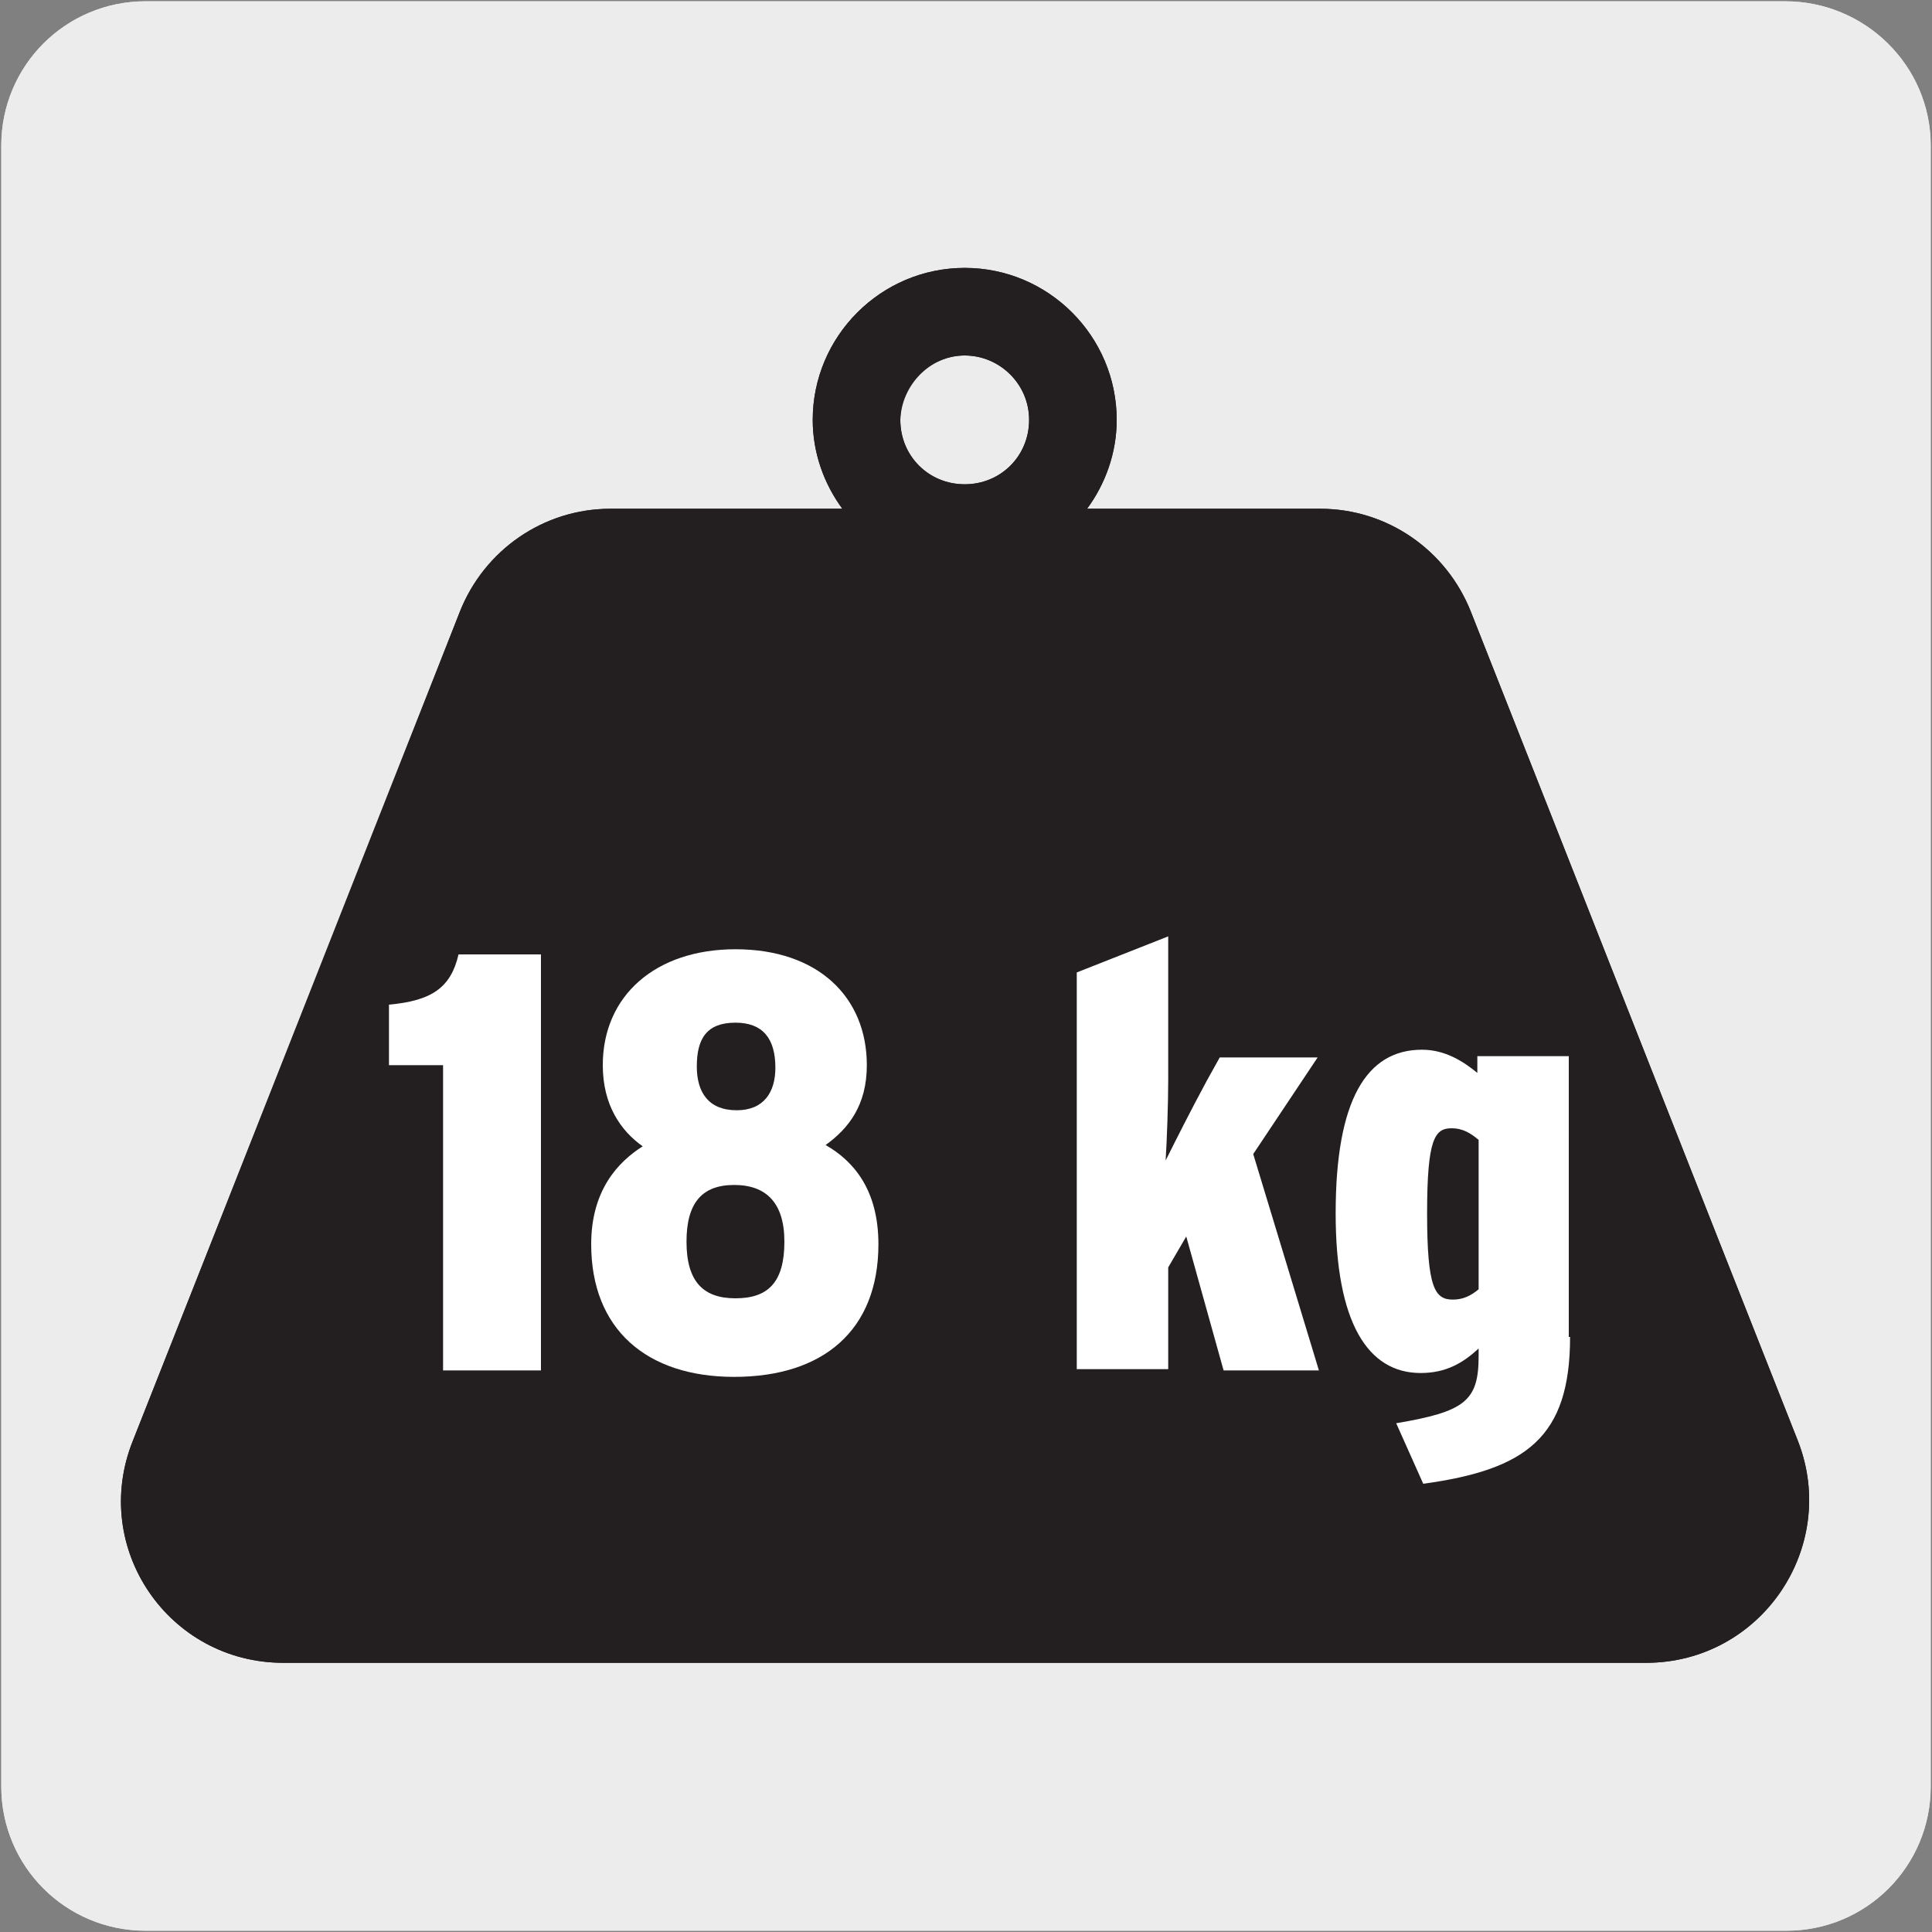 <?xml version="1.0" encoding="utf-8"?>
<!-- Generator: Adobe Illustrator 27.0.1, SVG Export Plug-In . SVG Version: 6.00 Build 0)  -->
<svg version="1.1" xmlns="http://www.w3.org/2000/svg" xmlns:xlink="http://www.w3.org/1999/xlink" x="0px" y="0px"
	 viewBox="0 0 150 150" style="enable-background:new 0 0 150 150;" xml:space="preserve">
<rect x="0" y="0" width="150" height="150" fill="#808080" stroke="none"/>
<style type="text/css">
	.st0{fill:#EDECEC;}
	.st1{clip-path:url(#SVGID_00000179630996662659374470000003293058505464935058_);fill:#231F20;}
	.st2{fill:#231F20;}
	.st3{fill:#FFFFFF;}
</style>
<g id="Capa_1">
	<g id="Capa_2_00000153668088940151777140000001312934053299105197_">
		<path class="st0" d="M11.3,0.1h127.3c6.2,0,11.3,5,11.3,11.2v127.4c0,6.2-5,11.2-11.2,11.2l0,0H11.3c-6.2,0-11.2-5-11.2-11.2l0,0
			l0,0V11.3C0.1,5.1,5.1,0.1,11.3,0.1L11.3,0.1z"/>
		<path class="st0" d="M11.3,0.1h127.3c6.2,0,11.3,5,11.3,11.2v127.4c0,6.2-5,11.2-11.2,11.2l0,0H11.3c-6.2,0-11.2-5-11.2-11.2l0,0
			l0,0V11.3C0.1,5.1,5.1,0.1,11.3,0.1L11.3,0.1z"/>
	</g>
</g>
<g id="Layer_2">
	<g>
		<defs>
			<rect id="SVGID_1_" x="-229.8" y="-316.6" width="609.4" height="779.5"/>
		</defs>
		<clipPath id="SVGID_00000007391357494494397860000010938727573946329229_">
			<use xlink:href="#SVGID_1_"  style="overflow:visible;"/>
		</clipPath>
	</g>
	<g>
		<path class="st2" d="M74.9,27.6c2.7,0,5,2.2,5,5c0,2.8-2.2,5-5,5c-2.8,0-5-2.2-5-5C70,29.9,72.2,27.6,74.9,27.6 M139.6,111.9
			c-8.5-21.5-16.9-42.9-25.4-64.4c-1.9-4.8-6.5-8-11.7-8H84.4c1.4-1.9,2.3-4.3,2.3-6.9c0-6.5-5.3-11.8-11.8-11.8
			c-6.5,0-11.8,5.3-11.8,11.8c0,2.6,0.9,5,2.3,6.9H47.4c-5.2,0-9.8,3.2-11.7,8C27.2,69,18.8,90.4,10.3,111.9
			c-3.3,8.3,2.8,17.2,11.7,17.2h105.8C136.7,129.1,142.8,120.2,139.6,111.9"/>
	</g>
	<g>
		<path class="st3" d="M58,95.7c0,7.8-4.1,12.2-11.8,12.2c-4.7,0-8.1-2.2-11-5.8l5.1-4.8c2.1,2.6,3.8,3.9,6,3.9
			c2.8,0,3.9-1.6,3.9-5.3c0-3.6-1.1-5.2-3.4-5.2c-1.9,0-2.9,0.7-4,2.1l-6.6-1.7l0.9-17.7h19.4v6.7H43.8l-0.3,5.4
			c1.3-0.9,2.5-1.4,5.3-1.4C54.6,84.1,58,88.1,58,95.7z"/>
		<path class="st3" d="M94.2,107.4h-7.8l-3-10.9l-1.5,2.5v8.3h-7.5V75l7.5-2.9v11.7c0,2-0.1,4.9-0.2,6.6c0.7-1.5,2-4,3.3-6.5
			l1.1-1.9h8l-5.2,7.9L94.2,107.4z"/>
		<path class="st3" d="M114.8,104.7c0,8.2-3.6,10.8-12,12l-2.2-4.9c5.6-0.9,6.7-1.8,6.7-5.4v-0.6c-1.2,1.2-2.7,2-4.8,2
			c-4.3,0-6.9-4.1-6.9-13.1c0-9.2,2.5-13.4,7.1-13.4c1.9,0,3.4,0.9,4.6,1.9v-1.4h7.5V104.7z M107.3,100.8V88.6
			c-0.6-0.5-1.2-0.9-2.2-0.9c-1.4,0-2,0.9-2,6.9c0,6.1,0.7,7,2.1,7C106.1,101.6,106.7,101.3,107.3,100.8z"/>
	</g>
</g>
<g id="Layer_3">
	<g>
		<path class="st2" d="M74.9,27.6c2.7,0,5,2.2,5,5s-2.2,5-5,5c-2.8,0-5-2.2-5-5S72.2,27.6,74.9,27.6 M139.6,111.9
			c-8.5-21.5-16.9-42.9-25.4-64.4c-1.9-4.8-6.5-8-11.7-8H84.4c1.4-1.9,2.3-4.3,2.3-6.9c0-6.5-5.3-11.8-11.8-11.8
			c-6.5,0-11.8,5.3-11.8,11.8c0,2.6,0.9,5,2.3,6.9H47.4c-5.2,0-9.8,3.2-11.7,8c-8.4,21.5-16.9,42.9-25.4,64.4
			c-3.3,8.3,2.8,17.2,11.7,17.2h105.8C136.7,129.1,142.8,120.1,139.6,111.9"/>
	</g>
	<g>
		<path class="st3" d="M42,106.4h-7.6V82.7h-4.2V78c3.3-0.3,4.8-1.3,5.4-3.9H42V106.4z"/>
		<path class="st3" d="M68.2,96.6c0,6.7-4.3,10.3-11.2,10.3c-6.8,0-11.1-3.7-11.1-10.3c0-4.2,2.1-6.4,4-7.6
			c-1.7-1.2-3.1-3.2-3.1-6.3c0-5.4,4.1-9,10.3-9c6.4,0,10.2,3.7,10.2,9c0,3.1-1.4,4.9-3.2,6.2C66.2,90.1,68.2,92.3,68.2,96.6z
			 M60.9,96.4c0-3-1.4-4.4-3.9-4.4c-2.5,0-3.7,1.4-3.7,4.4c0,3.1,1.3,4.4,3.8,4.4C59.6,100.8,60.9,99.6,60.9,96.4z M60.2,82.9
			c0-2.3-1-3.5-3.1-3.5c-2.2,0-3,1.2-3,3.4c0,2,0.9,3.4,3.1,3.4C59.3,86.2,60.2,84.8,60.2,82.9z"/>
		<path class="st3" d="M102.4,106.4h-7.4L92.1,96l-1.4,2.4v7.9h-7.1V75.5l7.1-2.8v11.1c0,1.9-0.1,4.7-0.2,6.3
			c0.7-1.4,1.9-3.8,3.2-6.2l1-1.8h7.6l-5,7.5L102.4,106.4z"/>
		<path class="st3" d="M121.9,103.8c0,7.8-3.4,10.3-11.4,11.4l-2.1-4.7c5.3-0.9,6.4-1.7,6.4-5.2v-0.6c-1.2,1.1-2.5,1.9-4.5,1.9
			c-4.1,0-6.6-3.9-6.6-12.4c0-8.8,2.4-12.7,6.7-12.7c1.8,0,3.2,0.9,4.3,1.8v-1.3h7.1V103.8z M114.8,100.1V88.5
			c-0.6-0.5-1.2-0.9-2.1-0.9c-1.3,0-1.9,0.8-1.9,6.6c0,5.8,0.6,6.7,2,6.7C113.6,100.9,114.2,100.6,114.8,100.1z"/>
	</g>
</g>
</svg>
